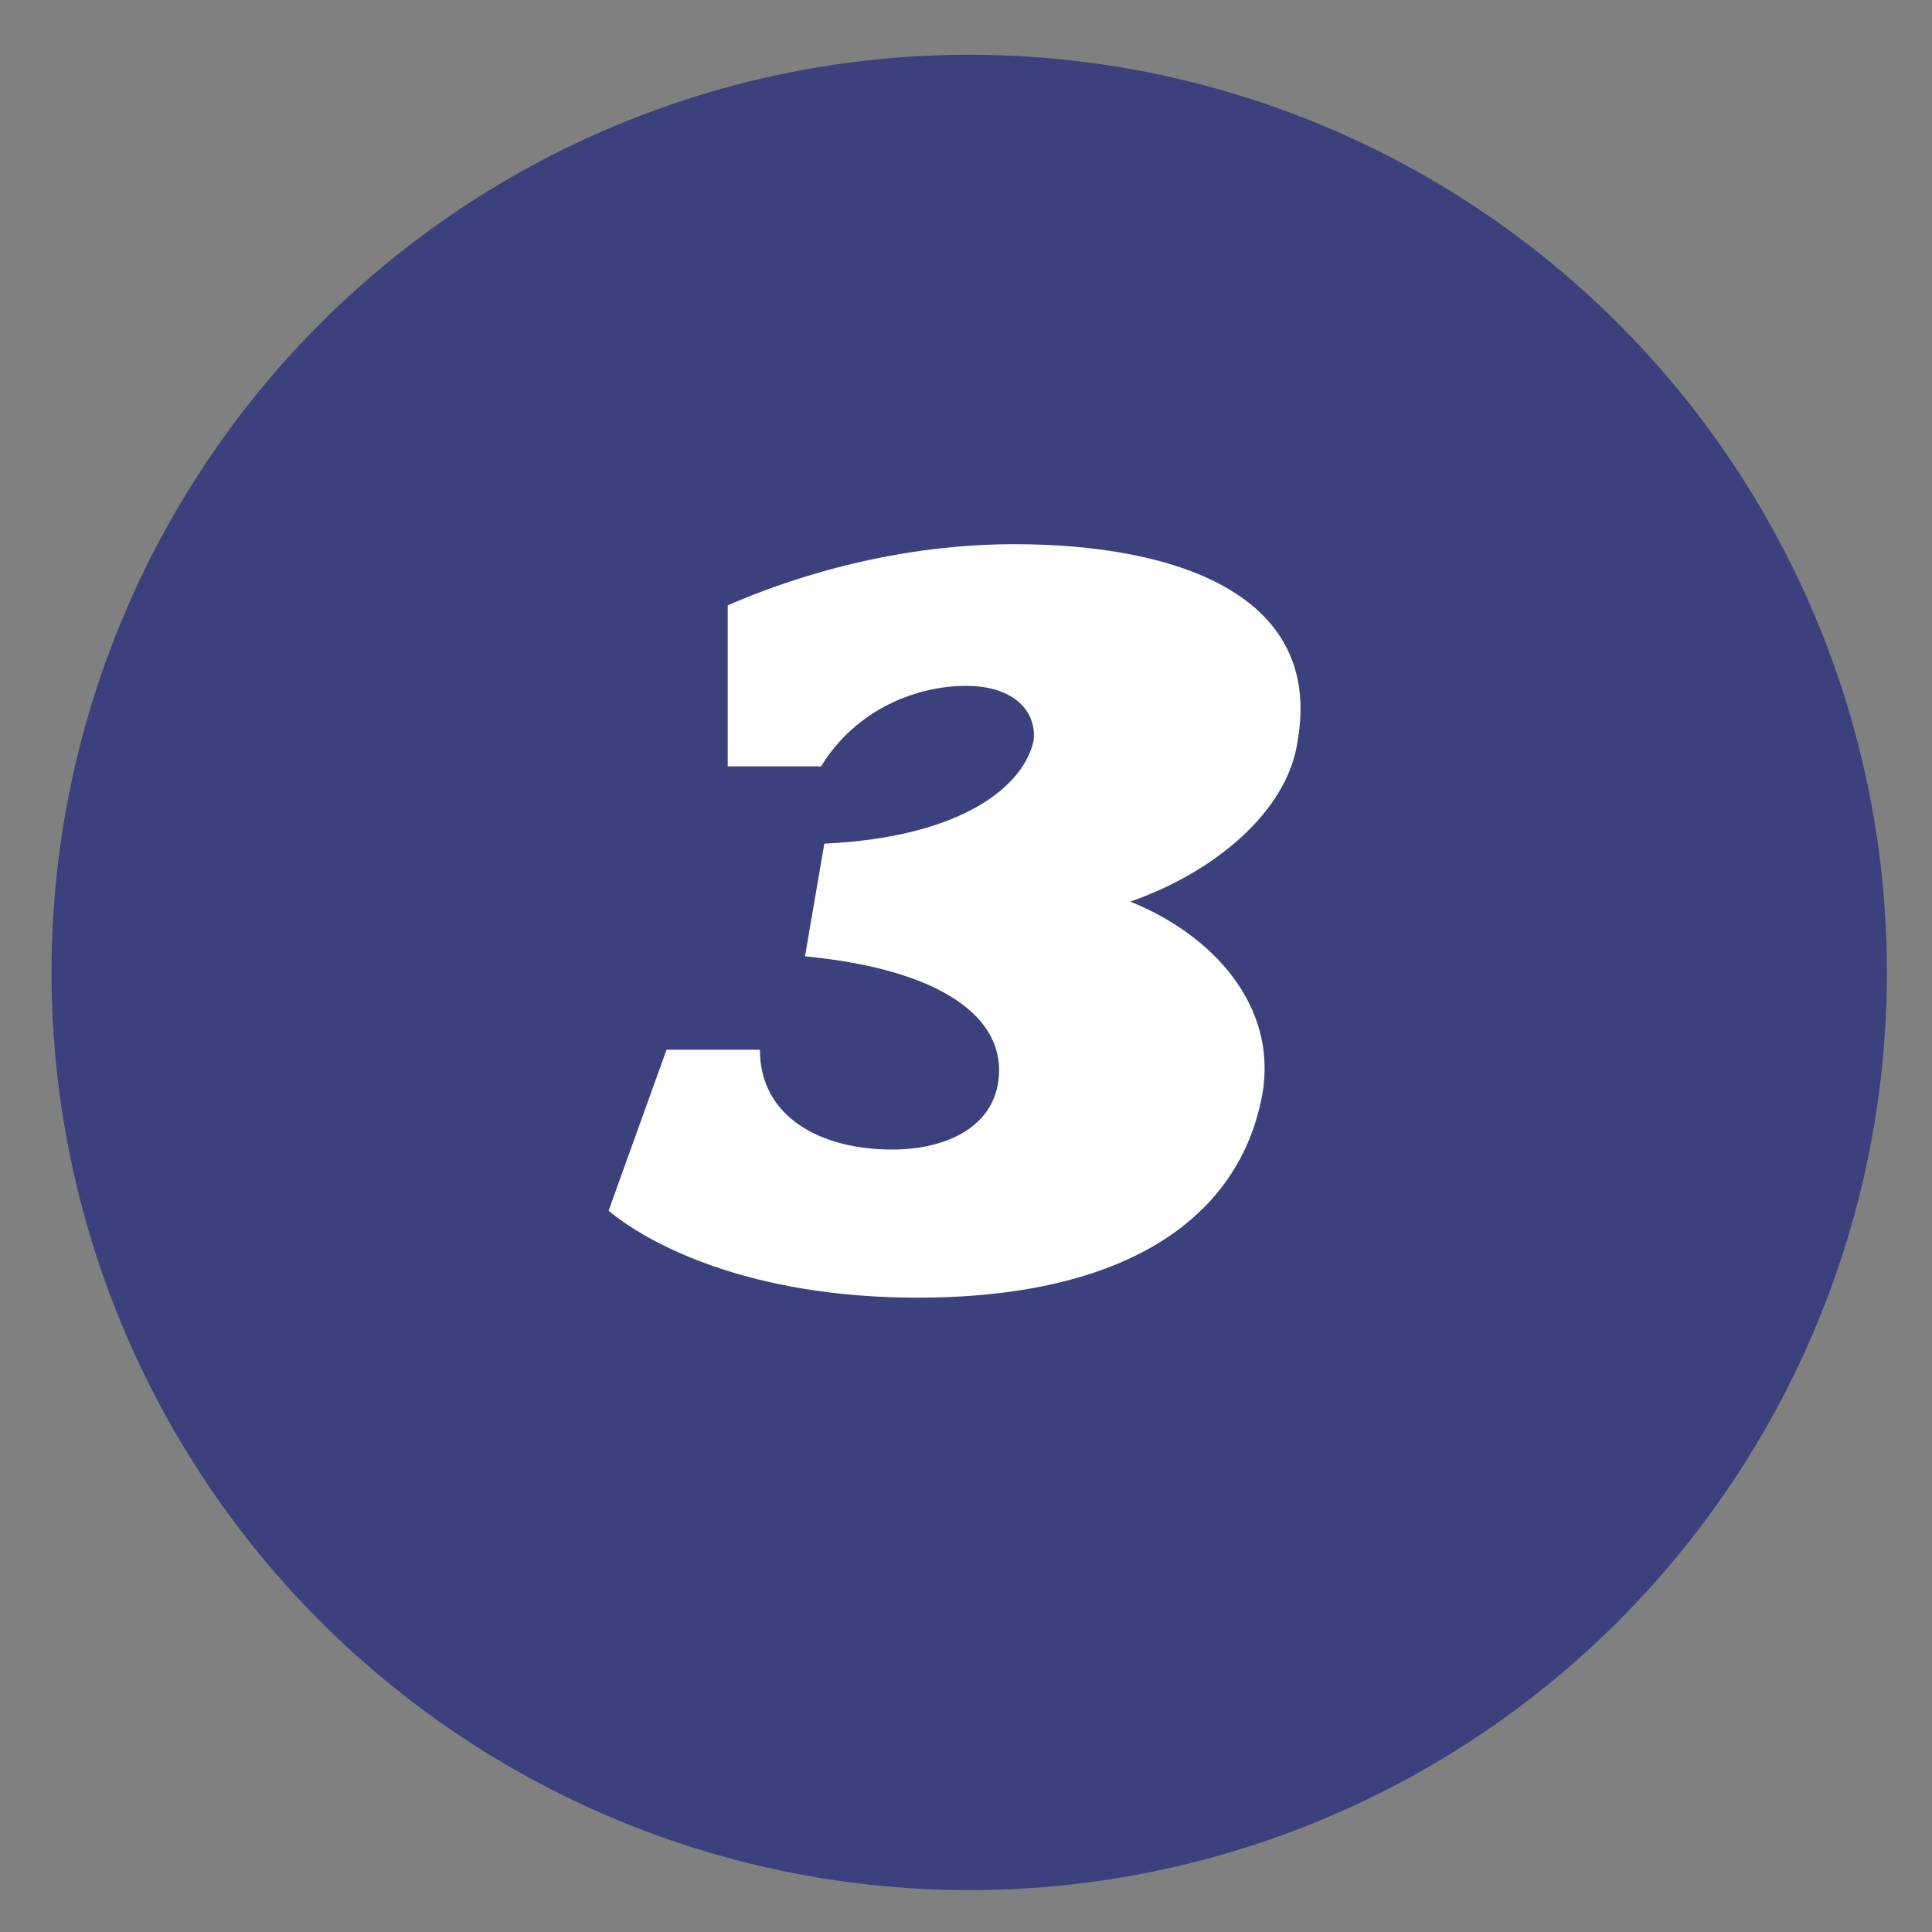 <?xml version="1.0" encoding="utf-8"?>
<!-- Generator: Adobe Illustrator 26.5.0, SVG Export Plug-In . SVG Version: 6.00 Build 0)  -->
<svg version="1.2" baseProfile="tiny" id="Layer_1" xmlns="http://www.w3.org/2000/svg" xmlns:xlink="http://www.w3.org/1999/xlink"
	 x="0px" y="0px" viewBox="0 0 60 60" overflow="visible" xml:space="preserve">
<rect x="0" y="0" width="60" height="60" fill="#808080" stroke="none"/>
<circle fill="#3B417C" cx="30.1" cy="30.2" r="28.5"/>
<g>
	<path fill="#FFFFFF" d="M35.1,28c2.5,1,4.6,3.2,4.1,6c-0.7,3.8-4.2,6.3-10.7,6.3c-5.3,0-8.4-1.7-9.6-2.7l1.8-5h2.9
		c0,2.1,1.9,3.1,4.1,3.1c1.7,0,3.1-0.7,3.3-2.1c0.3-2-1.8-3.5-6-3.9l0.6-3.5c4.3-0.2,6.2-1.8,6.5-3.2c0.1-0.9-0.6-1.7-2.1-1.7
		s-3.4,0.7-4.5,2.5h-2.9v-5c1.6-0.7,4.9-1.9,8.9-1.9c4.9,0,9.6,1.5,8.8,6.1C40,25.2,37.7,27.1,35.1,28z"/>
</g>
</svg>
